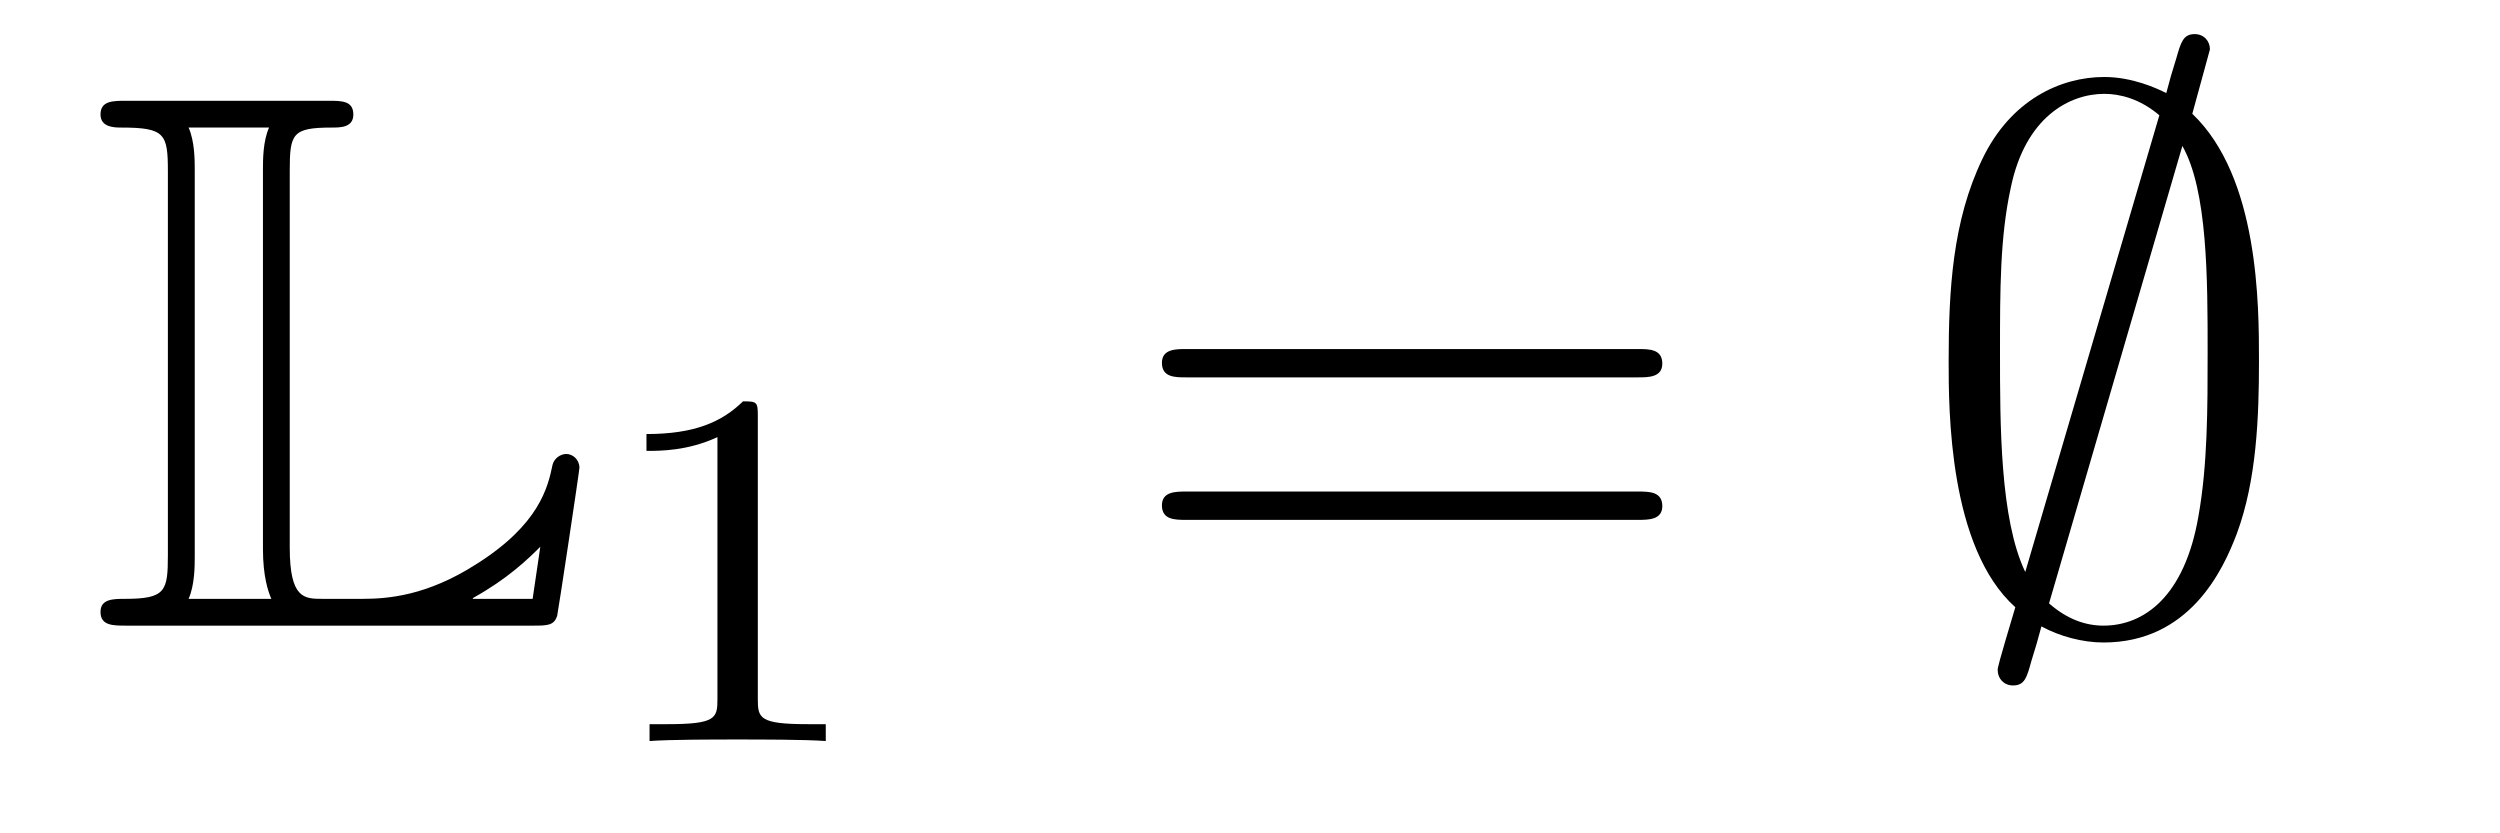 <?xml version='1.0'?>
<!-- This file was generated by dvisvgm 1.14.1 -->
<svg height='13pt' version='1.1' viewBox='0 -13 39 13' width='39pt' xmlns='http://www.w3.org/2000/svg' xmlns:xlink='http://www.w3.org/1999/xlink'>
<g id='page1'>
<g transform='matrix(1 0 0 1 -127 651)'>
<path d='M131.52 -661.329C131.52 -661.914 131.556 -662.01 132.177 -662.01C132.309 -662.01 132.512 -662.01 132.512 -662.213C132.512 -662.428 132.333 -662.428 132.118 -662.428H128.974C128.759 -662.428 128.568 -662.428 128.568 -662.213C128.568 -662.01 128.794 -662.01 128.89 -662.01C129.572 -662.01 129.619 -661.914 129.619 -661.329V-655.34C129.619 -654.778 129.583 -654.658 128.95 -654.658C128.771 -654.658 128.568 -654.658 128.568 -654.455C128.568 -654.24 128.759 -654.24 128.974 -654.24H135.309C135.537 -654.24 135.644 -654.24 135.692 -654.395C135.704 -654.431 136.039 -656.655 136.039 -656.703C136.039 -656.834 135.931 -656.918 135.835 -656.918S135.644 -656.846 135.62 -656.75C135.548 -656.404 135.417 -655.818 134.425 -655.196C133.66 -654.706 133.05 -654.658 132.656 -654.658H132.034C131.747 -654.658 131.52 -654.658 131.52 -655.459V-661.329ZM130.038 -661.353C130.038 -661.496 130.038 -661.795 129.942 -662.01H131.197C131.102 -661.795 131.102 -661.508 131.102 -661.353V-655.435C131.102 -655.005 131.185 -654.766 131.233 -654.658H129.942C130.038 -654.873 130.038 -655.173 130.038 -655.316V-661.353ZM135.309 -654.658H134.377V-654.67C134.915 -654.969 135.226 -655.268 135.429 -655.471L135.309 -654.658Z' fill-rule='evenodd'/>
<path d='M138.822 -657.516C138.822 -657.731 138.806 -657.739 138.591 -657.739C138.264 -657.42 137.842 -657.229 137.085 -657.229V-656.966C137.3 -656.966 137.73 -656.966 138.192 -657.181V-653.093C138.192 -652.798 138.169 -652.703 137.412 -652.703H137.133V-652.44C137.459 -652.464 138.145 -652.464 138.503 -652.464C138.862 -652.464 139.555 -652.464 139.882 -652.44V-652.703H139.603C138.846 -652.703 138.822 -652.798 138.822 -653.093V-657.516Z' fill-rule='evenodd'/>
<path d='M152.549 -658.113C152.716 -658.113 152.932 -658.113 152.932 -658.328C152.932 -658.555 152.728 -658.555 152.549 -658.555H145.508C145.341 -658.555 145.126 -658.555 145.126 -658.34C145.126 -658.113 145.329 -658.113 145.508 -658.113H152.549ZM152.549 -655.89C152.716 -655.89 152.932 -655.89 152.932 -656.105C152.932 -656.332 152.728 -656.332 152.549 -656.332H145.508C145.341 -656.332 145.126 -656.332 145.126 -656.117C145.126 -655.89 145.329 -655.89 145.508 -655.89H152.549Z' fill-rule='evenodd'/>
<path d='M161.475 -663.229C161.475 -663.361 161.38 -663.468 161.236 -663.468C161.057 -663.468 161.021 -663.337 160.949 -663.086C160.806 -662.608 160.926 -663.026 160.794 -662.548C160.651 -662.62 160.268 -662.799 159.826 -662.799C159.144 -662.799 158.367 -662.441 157.925 -661.52C157.459 -660.552 157.399 -659.476 157.399 -658.364C157.399 -657.611 157.399 -655.459 158.439 -654.527C158.164 -653.607 158.164 -653.583 158.164 -653.547C158.164 -653.415 158.26 -653.307 158.403 -653.307C158.583 -653.307 158.618 -653.427 158.69 -653.69C158.833 -654.168 158.714 -653.75 158.846 -654.228C159.132 -654.072 159.491 -653.977 159.814 -653.977C161.153 -653.977 161.678 -655.101 161.894 -655.674C162.205 -656.511 162.24 -657.503 162.24 -658.364C162.24 -659.249 162.24 -661.233 161.2 -662.225L161.475 -663.229ZM158.594 -655.077C158.2 -655.902 158.2 -657.372 158.2 -658.507C158.2 -659.476 158.2 -660.301 158.367 -661.066C158.594 -662.178 159.288 -662.536 159.826 -662.536C160.065 -662.536 160.376 -662.464 160.686 -662.202L158.594 -655.077ZM161.045 -661.723C161.439 -661.03 161.439 -659.643 161.439 -658.507C161.439 -657.635 161.439 -656.75 161.296 -655.949C161.081 -654.694 160.447 -654.24 159.814 -654.24C159.539 -654.24 159.252 -654.336 158.965 -654.587L161.045 -661.723Z' fill-rule='evenodd'/>
</g>
</g>
</svg>
